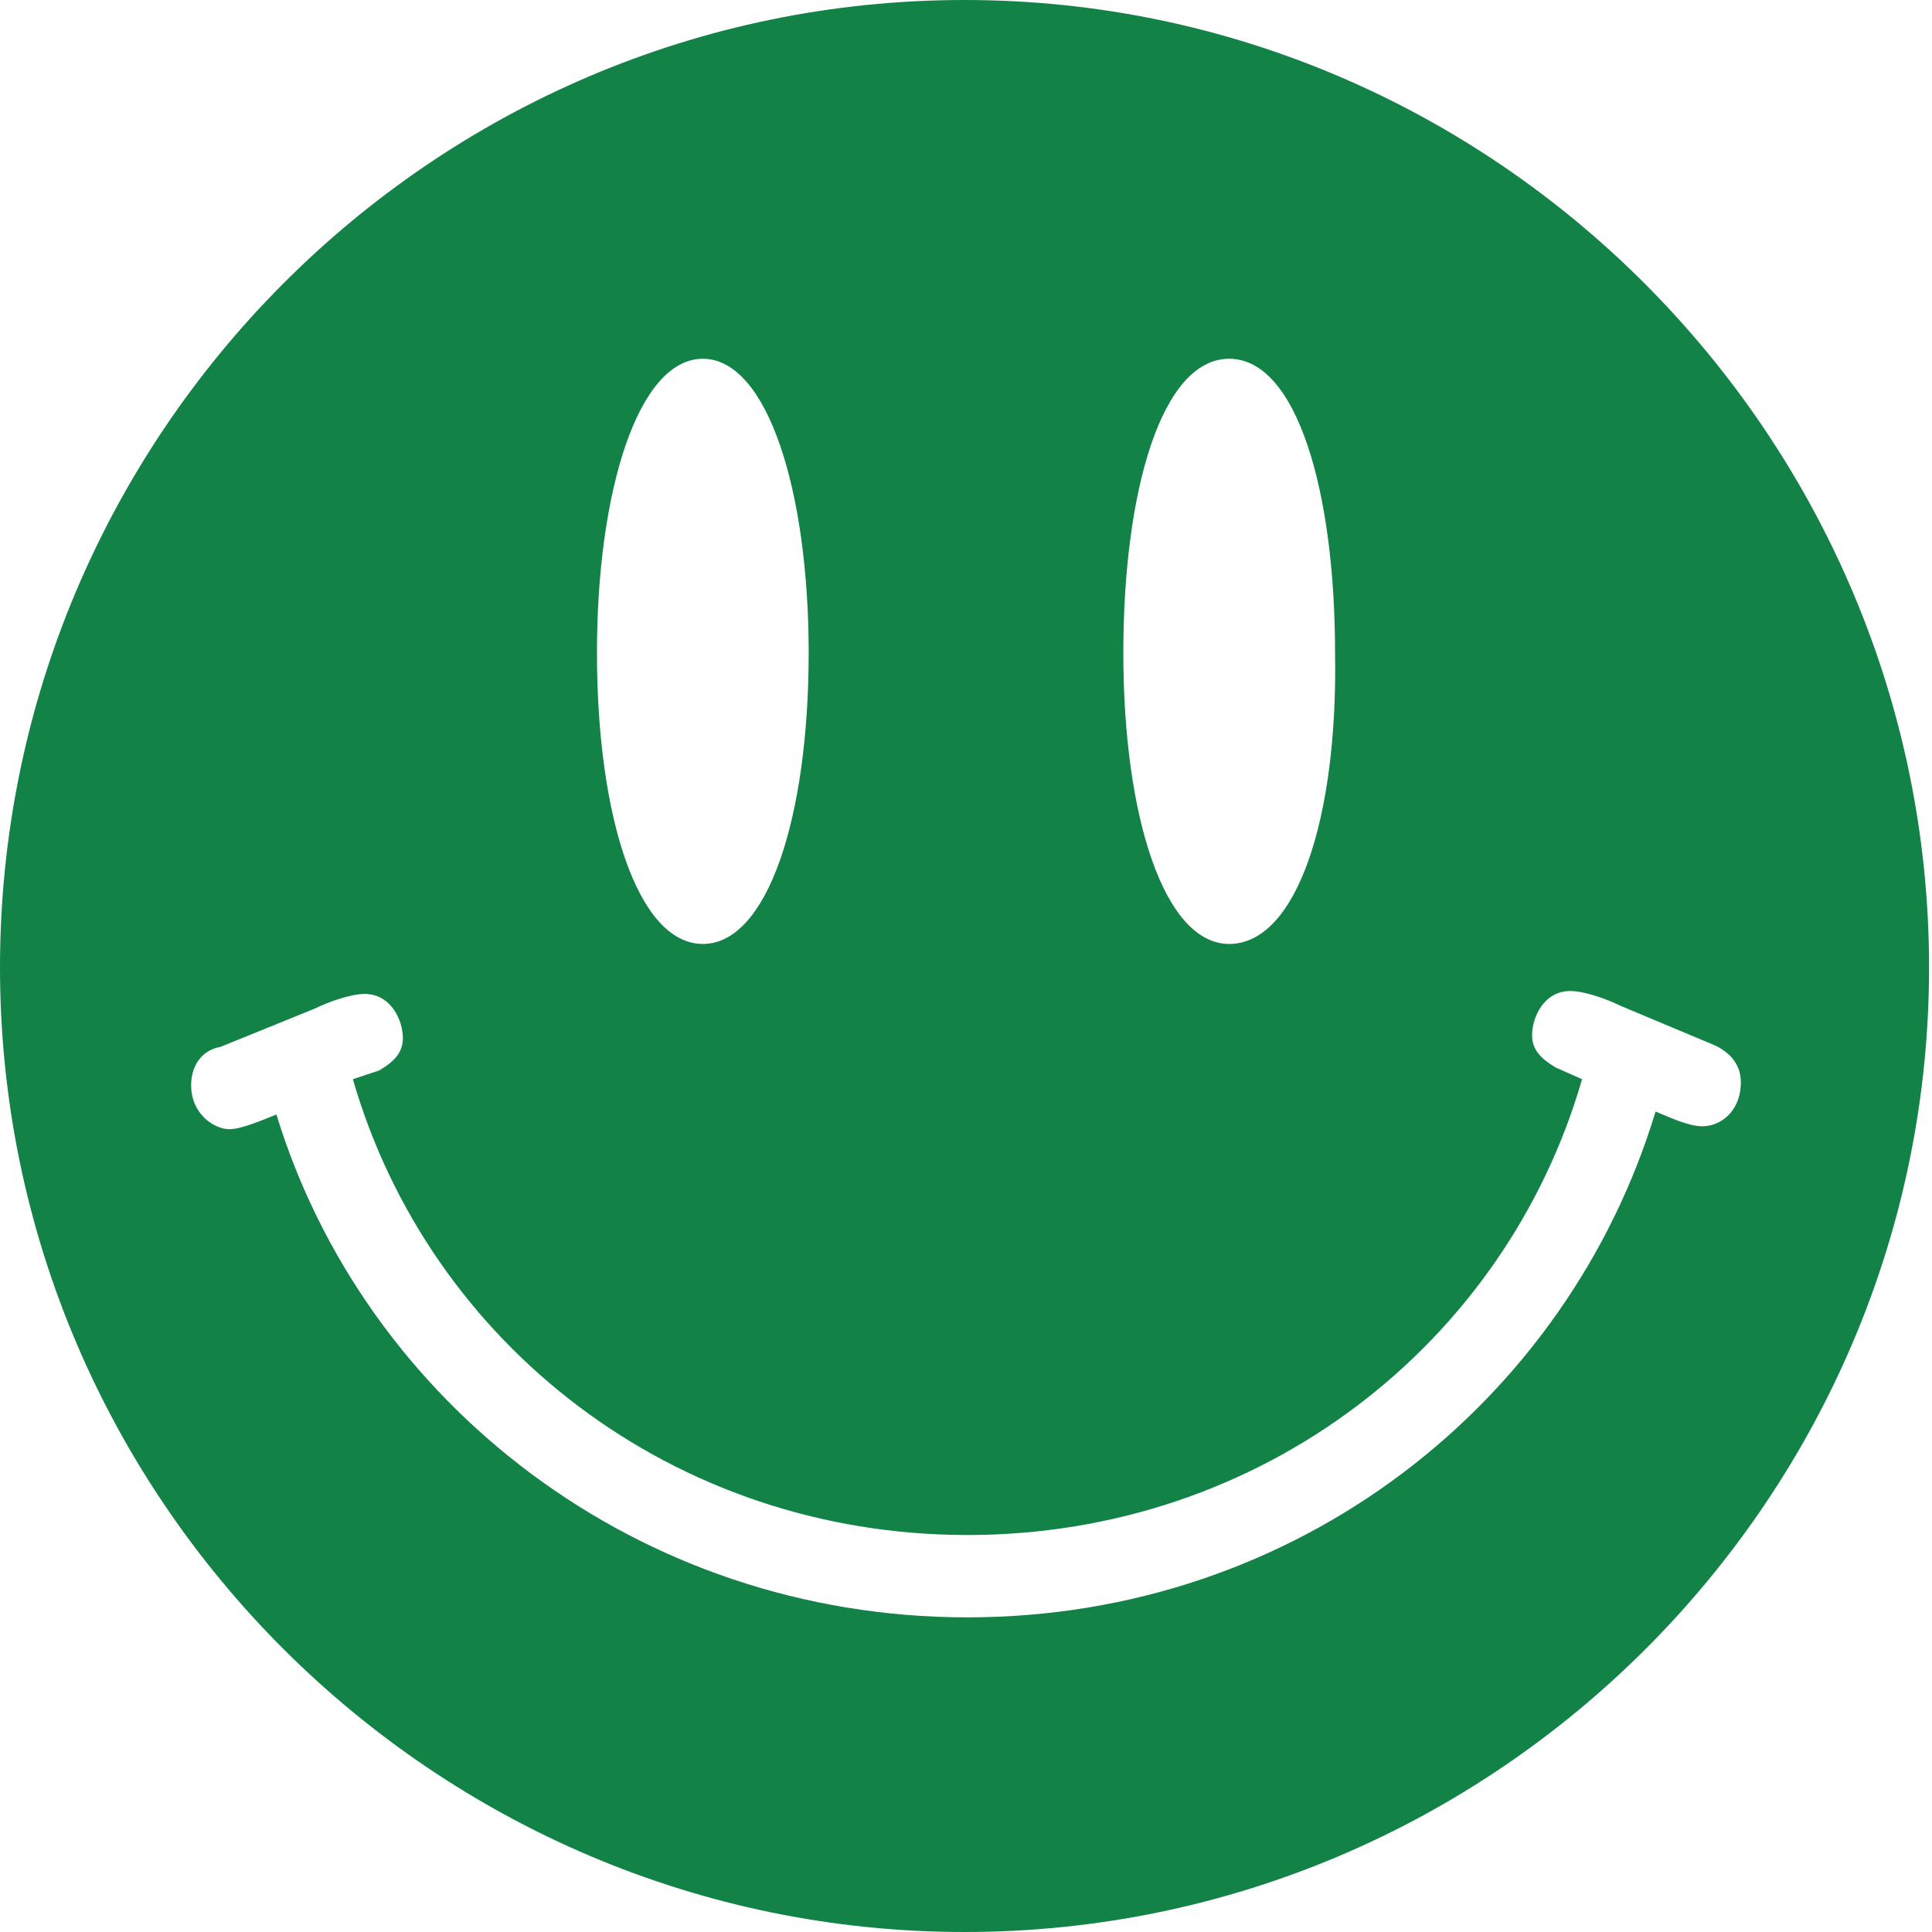 <?xml version="1.0" encoding="utf-8"?>
<!-- Generator: Adobe Illustrator 23.0.1, SVG Export Plug-In . SVG Version: 6.00 Build 0)  -->
<svg version="1.1" id="Layer_1" xmlns="http://www.w3.org/2000/svg" xmlns:xlink="http://www.w3.org/1999/xlink" x="0px" y="0px"
	 viewBox="0 0 65.7 65.7" style="enable-background:new 0 0 65.7 65.7;" xml:space="preserve">
<style type="text/css">
	.st0{fill:#128246;}
</style>
<path class="st0" d="M58.2,35.5c0.5,0.2,1,0.6,1,1.3c0,1-0.7,1.5-1.3,1.5c-0.5,0-1.1-0.3-1.6-0.5C53.3,47.7,44.1,55,32.9,55
	S12.4,47.7,9.4,37.9c-0.5,0.2-1.2,0.5-1.6,0.5c-0.5,0-1.3-0.5-1.3-1.5c0-0.7,0.4-1.2,1-1.3l3.2-1.3c0.4-0.2,1.2-0.5,1.7-0.5
	c0.9,0,1.3,0.9,1.3,1.5c0,0.5-0.3,0.8-0.8,1.1L12,36.7c2.6,9,10.9,15.5,20.9,15.5s18.3-6.5,20.9-15.5l-0.9-0.4
	c-0.5-0.3-0.8-0.6-0.8-1.1c0-0.6,0.4-1.5,1.3-1.5c0.5,0,1.3,0.3,1.7,0.5L58.2,35.5L58.2,35.5z M41.8,32.1c-2.2,0-3.6-4.3-3.6-9.9
	c0-5.5,1.3-10,3.6-10s3.6,4.5,3.6,10C45.5,27.8,44.1,32.1,41.8,32.1L41.8,32.1z M23.9,32.1c-2.2,0-3.6-4.3-3.6-9.9
	c0-5.5,1.4-10,3.6-10s3.6,4.5,3.6,10C27.5,27.8,26.1,32.1,23.9,32.1L23.9,32.1z M32.8,65.7c18.1,0,32.8-14.8,32.8-32.8
	S50.9,0,32.8,0S0,14.8,0,32.9S14.8,65.7,32.8,65.7L32.8,65.7z"/>
</svg>
